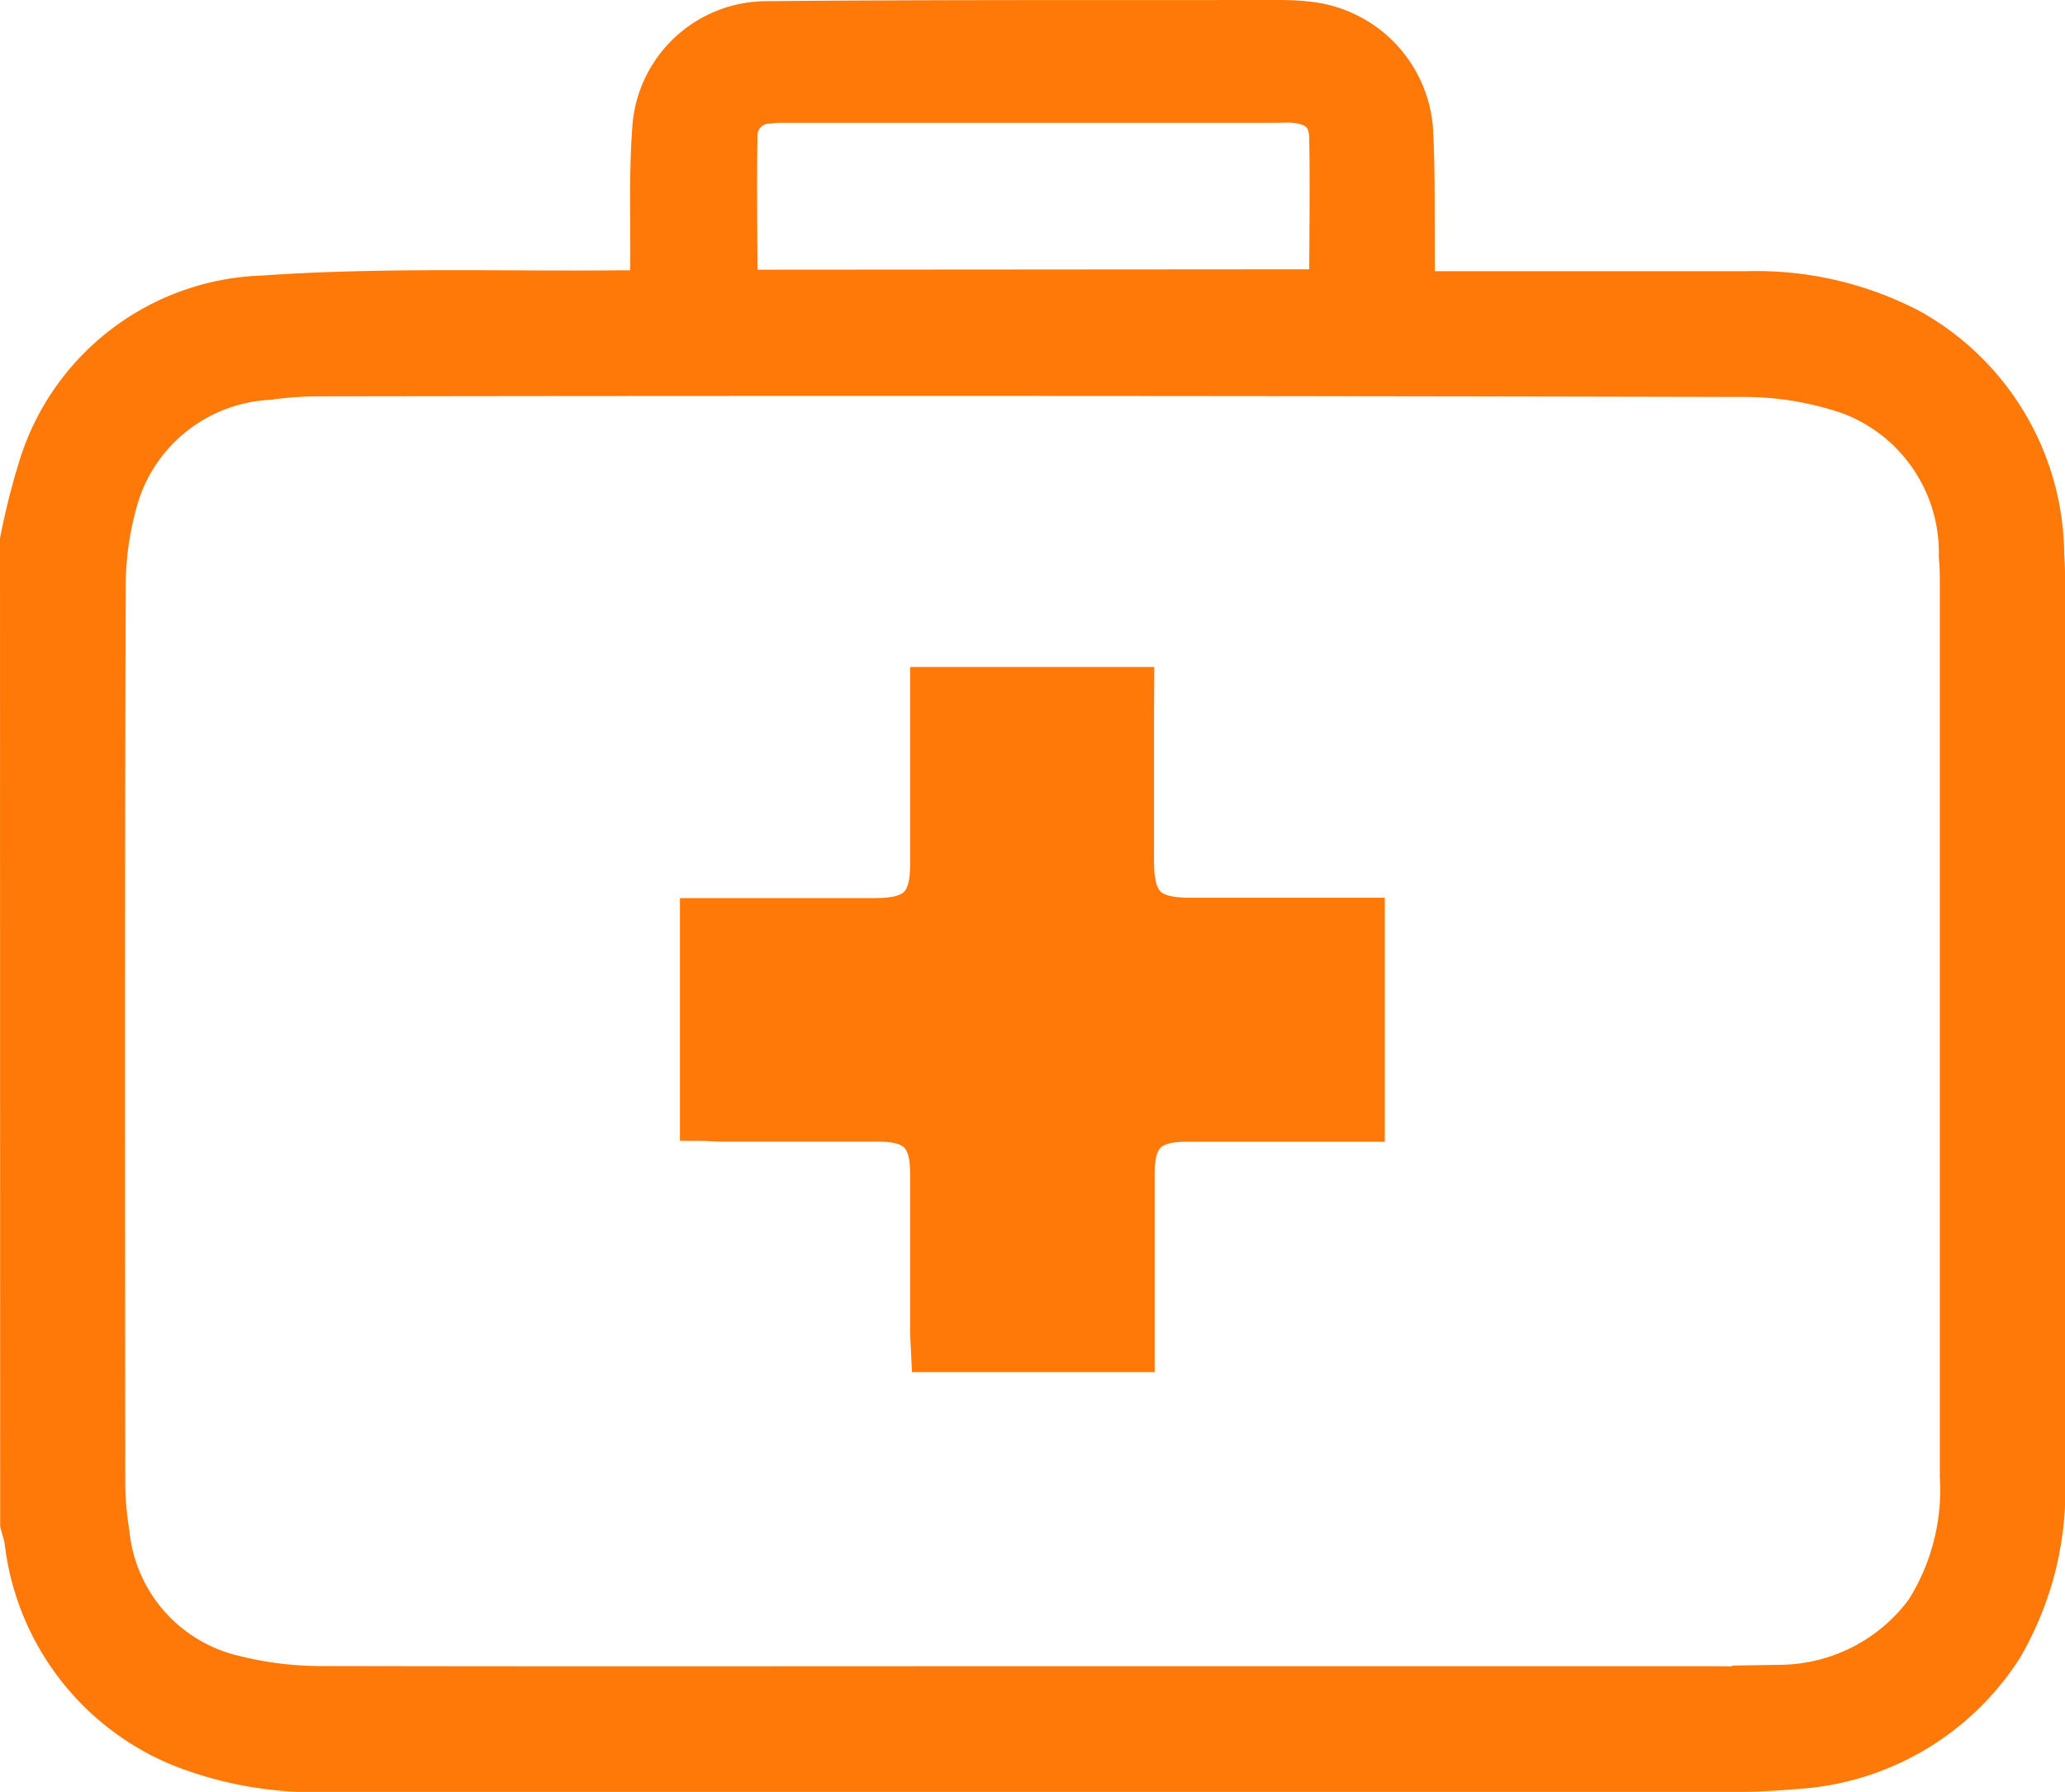 <svg xmlns="http://www.w3.org/2000/svg" width="24.579" height="21.333" viewBox="0 0 24.579 21.333">
  <g id="medical-point" transform="translate(-544.08 -565.377)">
    <path id="Path_8306" data-name="Path 8306" d="M544.33,571.808a8.538,8.538,0,0,1,.238-.928,2.881,2.881,0,0,1,2.647-1.973c1.42-.1,2.849-.048,4.275-.062h.328c0-.1.012-.194.013-.284.006-.548-.017-1.1.024-1.644a1.354,1.354,0,0,1,1.353-1.276c2.006-.018,4.012-.012,6.017-.014.133,0,.267,0,.4.016a1.388,1.388,0,0,1,1.264,1.3c.026.524.015,1.049.02,1.574,0,.1,0,.2,0,.339h.288c1.222,0,2.445,0,3.667,0a3.944,3.944,0,0,1,1.947.445,3.093,3.093,0,0,1,1.589,2.682c.01.133.01.266.01.4q0,5.277,0,10.554a3.718,3.718,0,0,1-.5,2.047,3.139,3.139,0,0,1-2.461,1.443,9.086,9.086,0,0,1-.986.034q-8.239,0-16.478,0a4.329,4.329,0,0,1-1.725-.288,3.009,3.009,0,0,1-1.877-2.454c-.011-.068-.033-.133-.051-.2Zm12.026,13.656h8.016c.305,0,.612.009.916-.017a2.179,2.179,0,0,0,1.715-.882,2.707,2.707,0,0,0,.416-1.611q0-5.3,0-10.6c0-.117,0-.235-.012-.352a2.02,2.02,0,0,0-1.311-1.939,3.856,3.856,0,0,0-1.263-.21q-8.462-.02-16.925-.007a4.343,4.343,0,0,0-.632.042,1.987,1.987,0,0,0-1.772,1.334,3.682,3.682,0,0,0-.177,1.128c-.013,3.542-.009,7.083-.006,10.625a3.891,3.891,0,0,0,.051.655,1.947,1.947,0,0,0,1.479,1.7,4.273,4.273,0,0,0,1.066.132C550.73,585.468,553.543,585.464,556.356,585.464Zm3.557-16.631c0-.619.011-1.221,0-1.822-.007-.274-.162-.4-.44-.422-.062-.005-.125,0-.188,0h-5.824a1.569,1.569,0,0,0-.234.01.389.389,0,0,0-.38.379c-.013.616,0,1.232,0,1.86Z" fill="#ff7909" stroke="#ff7909" stroke-width="0.5"/>
    <path id="Path_8307" data-name="Path 8307" d="M642.037,656.192h-2.405v.272c0,.611,0,1.222,0,1.833,0,.475-.176.645-.657.646h-2.083v2.39c.087,0,.163.01.24.01.627,0,1.253,0,1.88,0,.439,0,.617.174.62.609,0,.627,0,1.253,0,1.88,0,.084.007.167.011.255h2.4v-.273c0-.619,0-1.238,0-1.856,0-.437.181-.613.615-.614.627,0,1.253,0,1.88,0h.244v-2.405h-2.073c-.5,0-.673-.17-.674-.679,0-.564,0-1.128,0-1.692Z" transform="translate(-84.469 -82.624)" fill="#ff7909" stroke="#ff7909" stroke-width="0.5"/>
  </g>
</svg>
